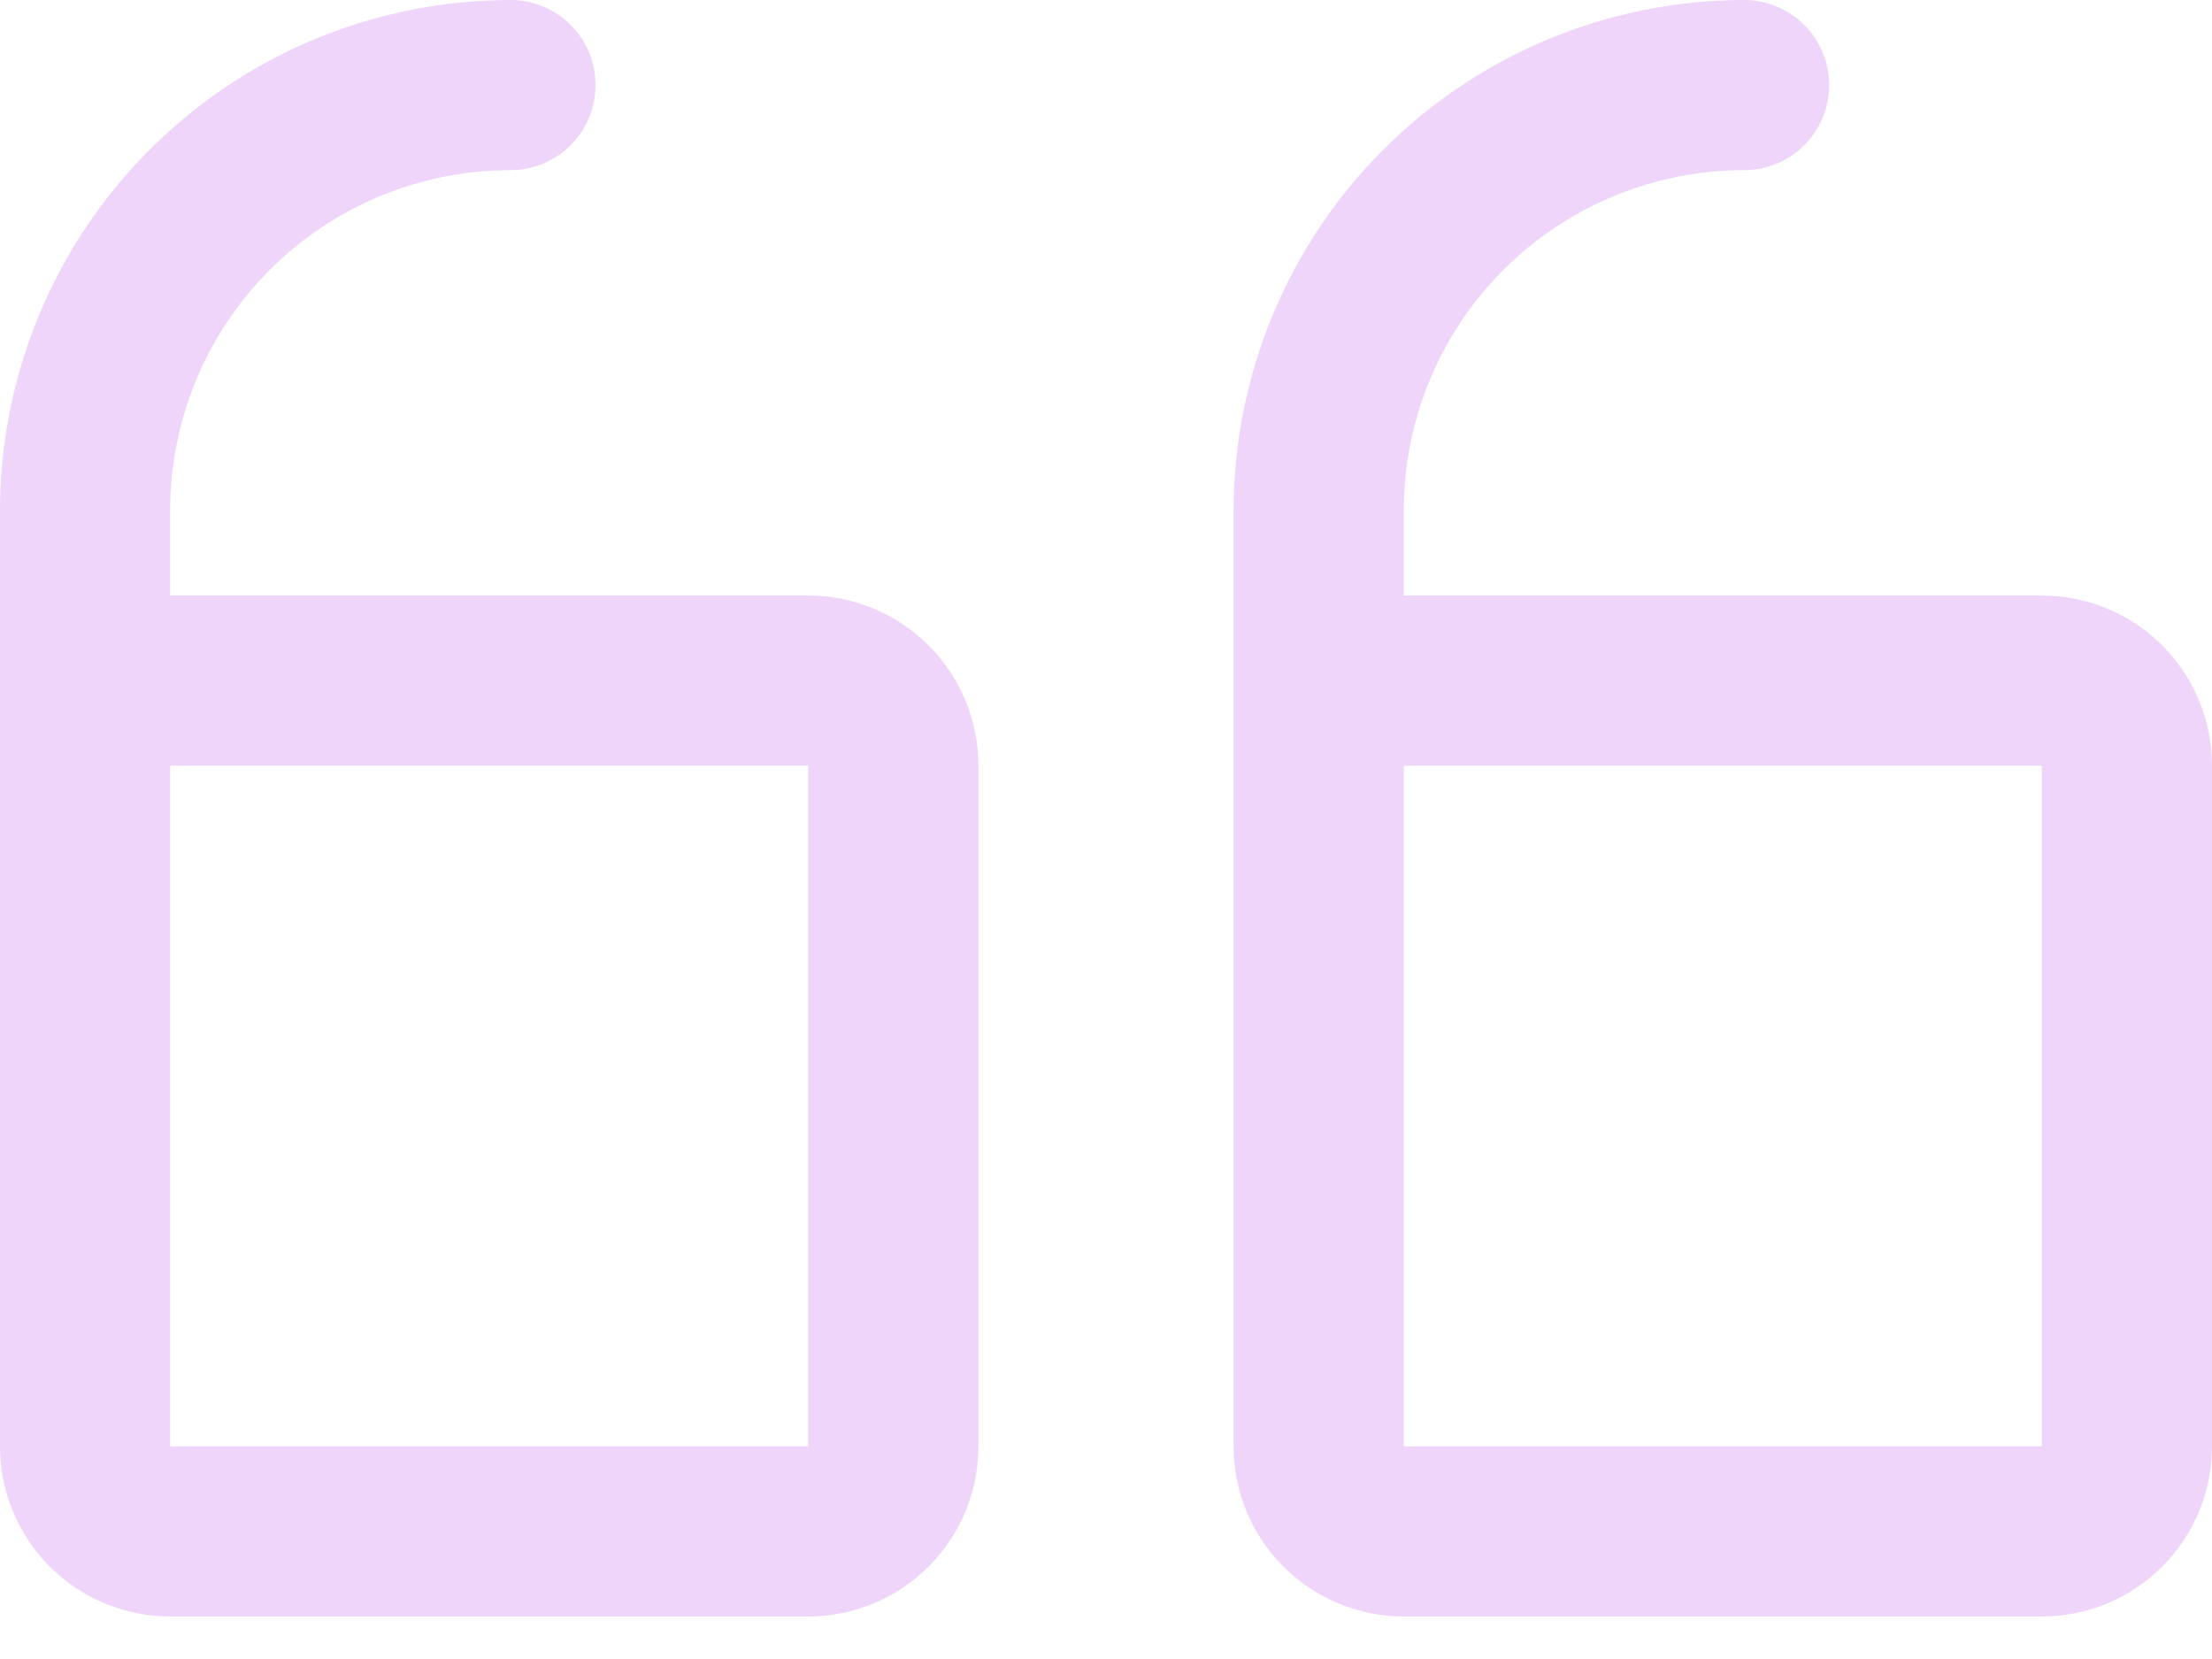 <svg xmlns="http://www.w3.org/2000/svg" width="44" height="33" viewBox="0 0 44 33" fill="none"><path d="M27.923 32.154L40.615 32.154C41.513 32.154 42.374 31.797 43.009 31.163C43.643 30.528 44 29.667 44 28.769L44 15.231C44 14.333 43.643 13.472 43.009 12.837C42.374 12.203 41.513 11.846 40.615 11.846L27.923 11.846L27.923 10.154C27.923 8.358 28.636 6.637 29.906 5.367C31.175 4.098 32.897 3.385 34.692 3.385C35.141 3.385 35.572 3.206 35.889 2.889C36.206 2.572 36.385 2.141 36.385 1.692C36.385 1.243 36.206 0.813 35.889 0.496C35.572 0.178 35.141 -3.51067e-05 34.692 -3.5146e-05C32 0.003 29.419 1.073 27.516 2.977C25.612 4.881 24.541 7.462 24.538 10.154L24.538 28.769C24.538 29.667 24.895 30.528 25.53 31.163C26.165 31.797 27.025 32.154 27.923 32.154ZM27.923 15.231L40.615 15.231L40.615 28.769L27.923 28.769L27.923 15.231ZM3.385 32.154L16.077 32.154C16.975 32.154 17.835 31.797 18.47 31.163C19.105 30.528 19.462 29.667 19.462 28.769L19.462 15.231C19.462 14.333 19.105 13.472 18.47 12.837C17.835 12.203 16.975 11.846 16.077 11.846L3.385 11.846L3.385 10.154C3.385 8.358 4.098 6.637 5.367 5.367C6.637 4.098 8.359 3.385 10.154 3.385C10.603 3.385 11.033 3.206 11.351 2.889C11.668 2.572 11.846 2.141 11.846 1.692C11.846 1.243 11.668 0.813 11.351 0.496C11.033 0.178 10.603 -3.7252e-05 10.154 -3.72912e-05C7.462 0.003 4.881 1.073 2.977 2.977C1.073 4.881 0.003 7.462 9.5527e-06 10.154L7.92529e-06 28.769C7.84681e-06 29.667 0.357 30.528 0.991 31.163C1.626 31.797 2.487 32.154 3.385 32.154ZM3.385 15.231L16.077 15.231L16.077 28.769L3.385 28.769L3.385 15.231Z" fill="#B02DE1" fill-opacity="0.2"></path></svg>